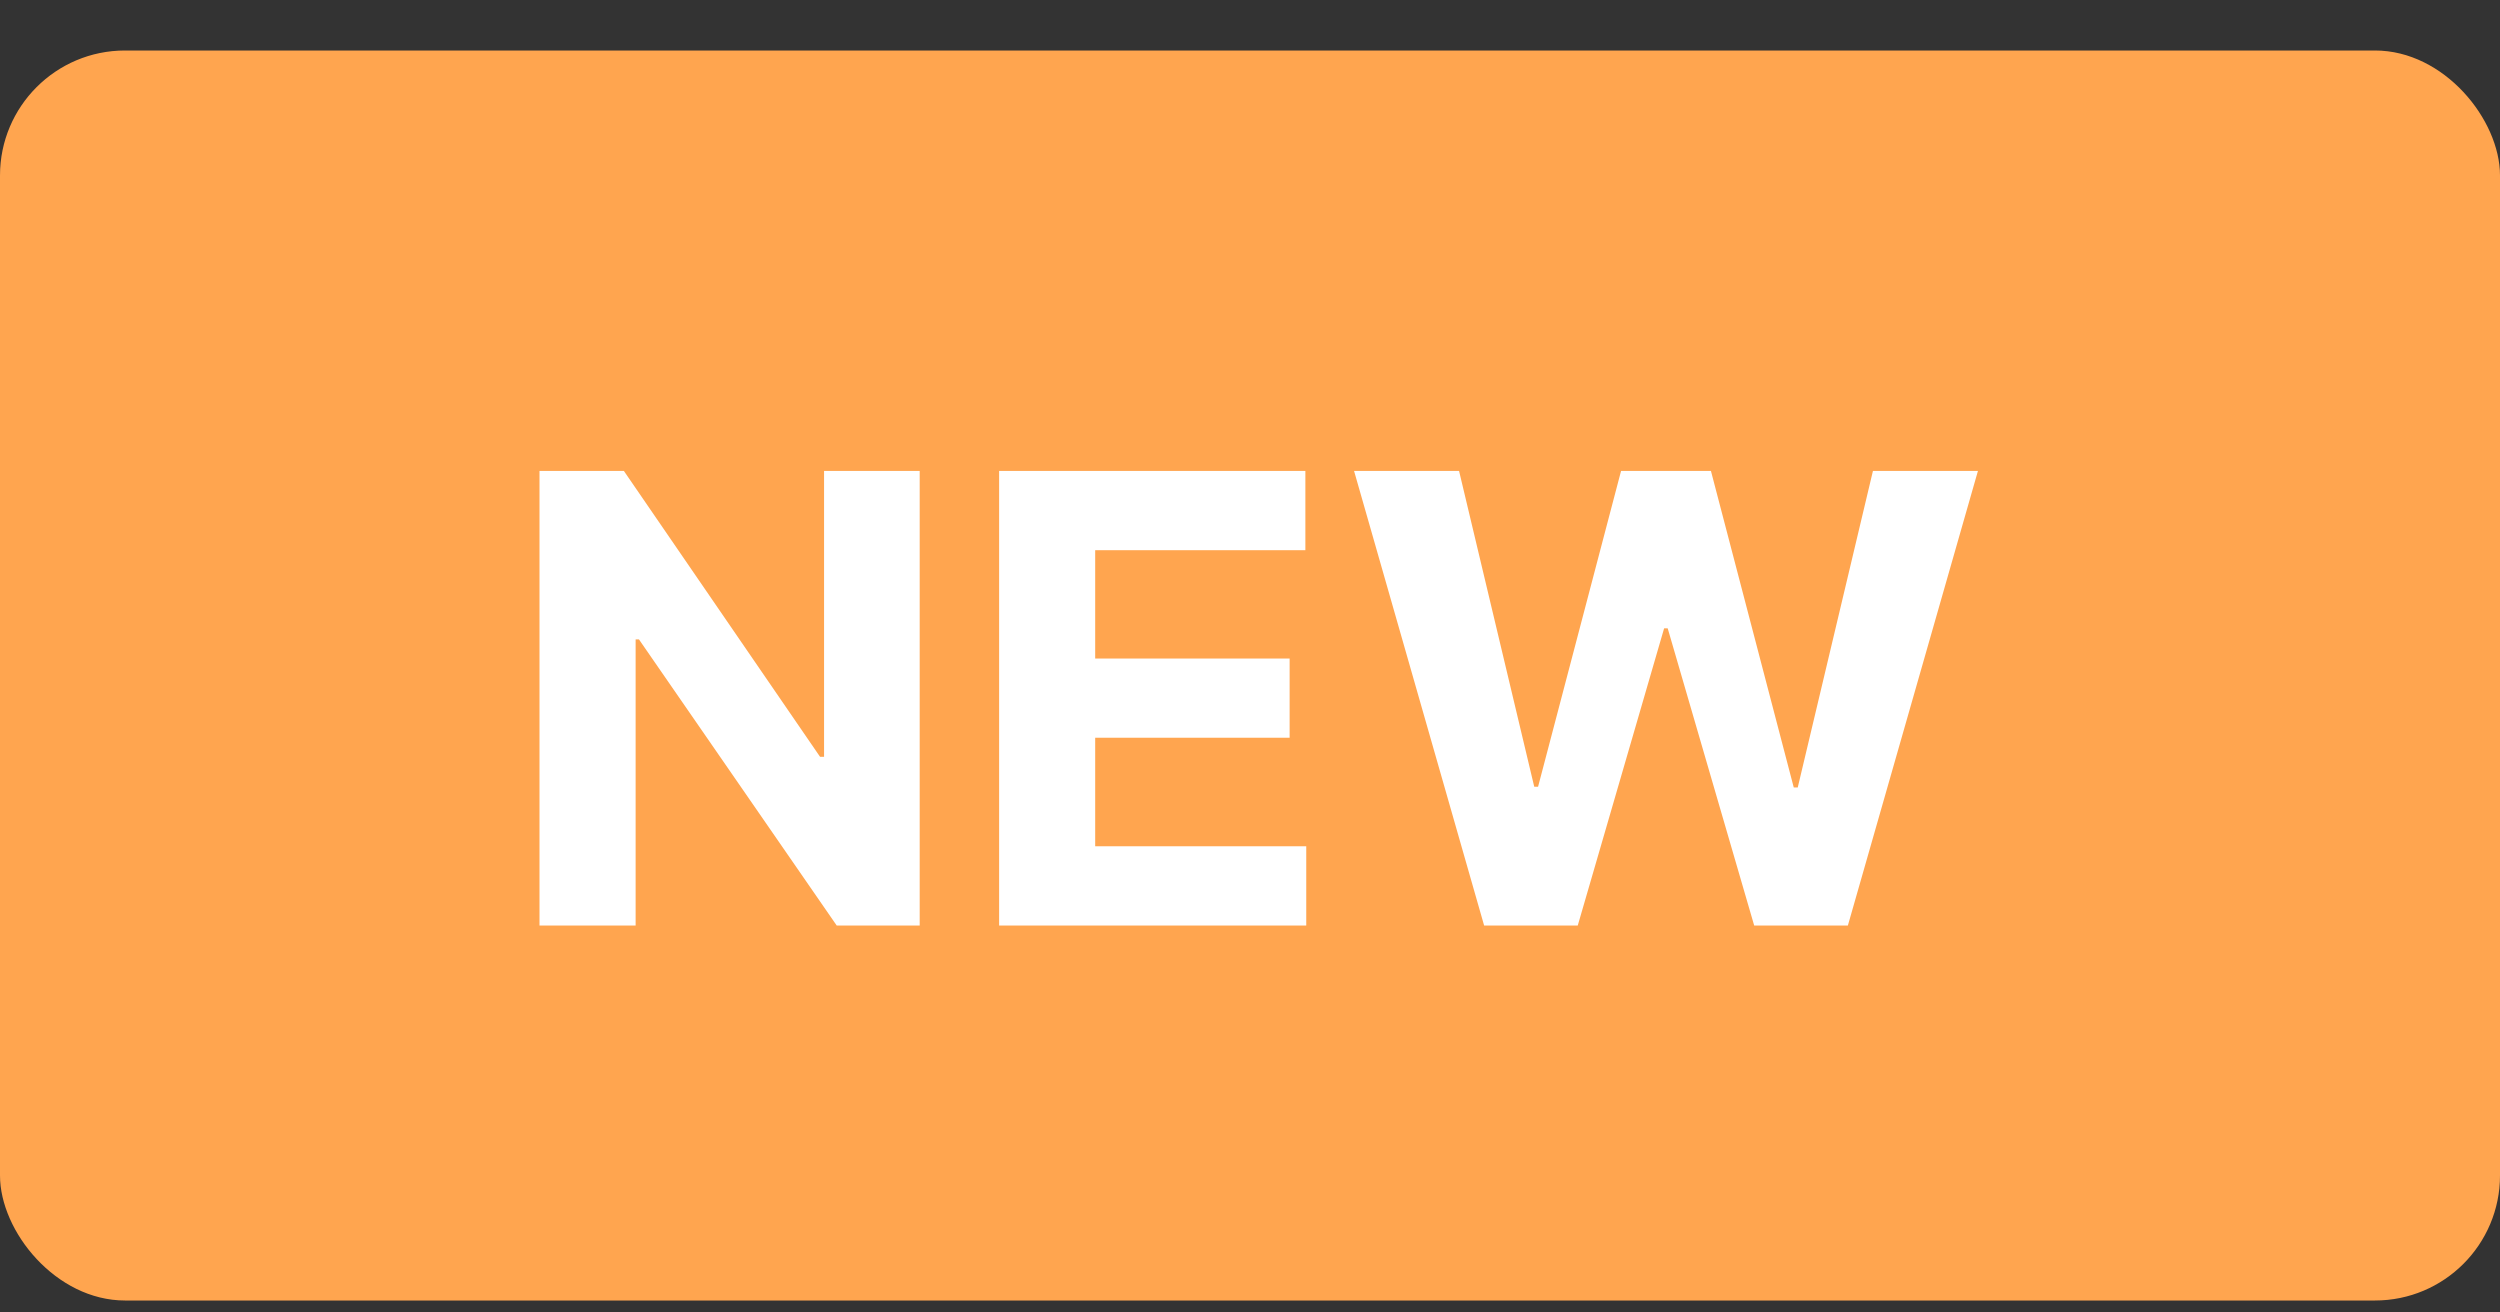 <svg width="40" height="21" viewBox="0 0 40 21" fill="none" xmlns="http://www.w3.org/2000/svg">
<rect x="0" y="0" width="40" height="21" fill="#333333" stroke="none"/>
<rect y="0.808" width="40" height="20" rx="2" fill="#FFA54F"/>
<path d="M14.715 7.535V14.808H13.387L10.223 10.23H10.17V14.808H8.632V7.535H9.982L13.121 12.109H13.185V7.535H14.715ZM15.986 14.808V7.535H20.886V8.803H17.523V10.536H20.634V11.804H17.523V13.54H20.9V14.808H15.986ZM23.746 14.808L21.665 7.535H23.345L24.548 12.588H24.609L25.937 7.535H27.375L28.7 12.599H28.764L29.967 7.535H31.647L29.566 14.808H28.067L26.683 10.053H26.626L25.244 14.808H23.746Z" fill="white"/>
</svg>
